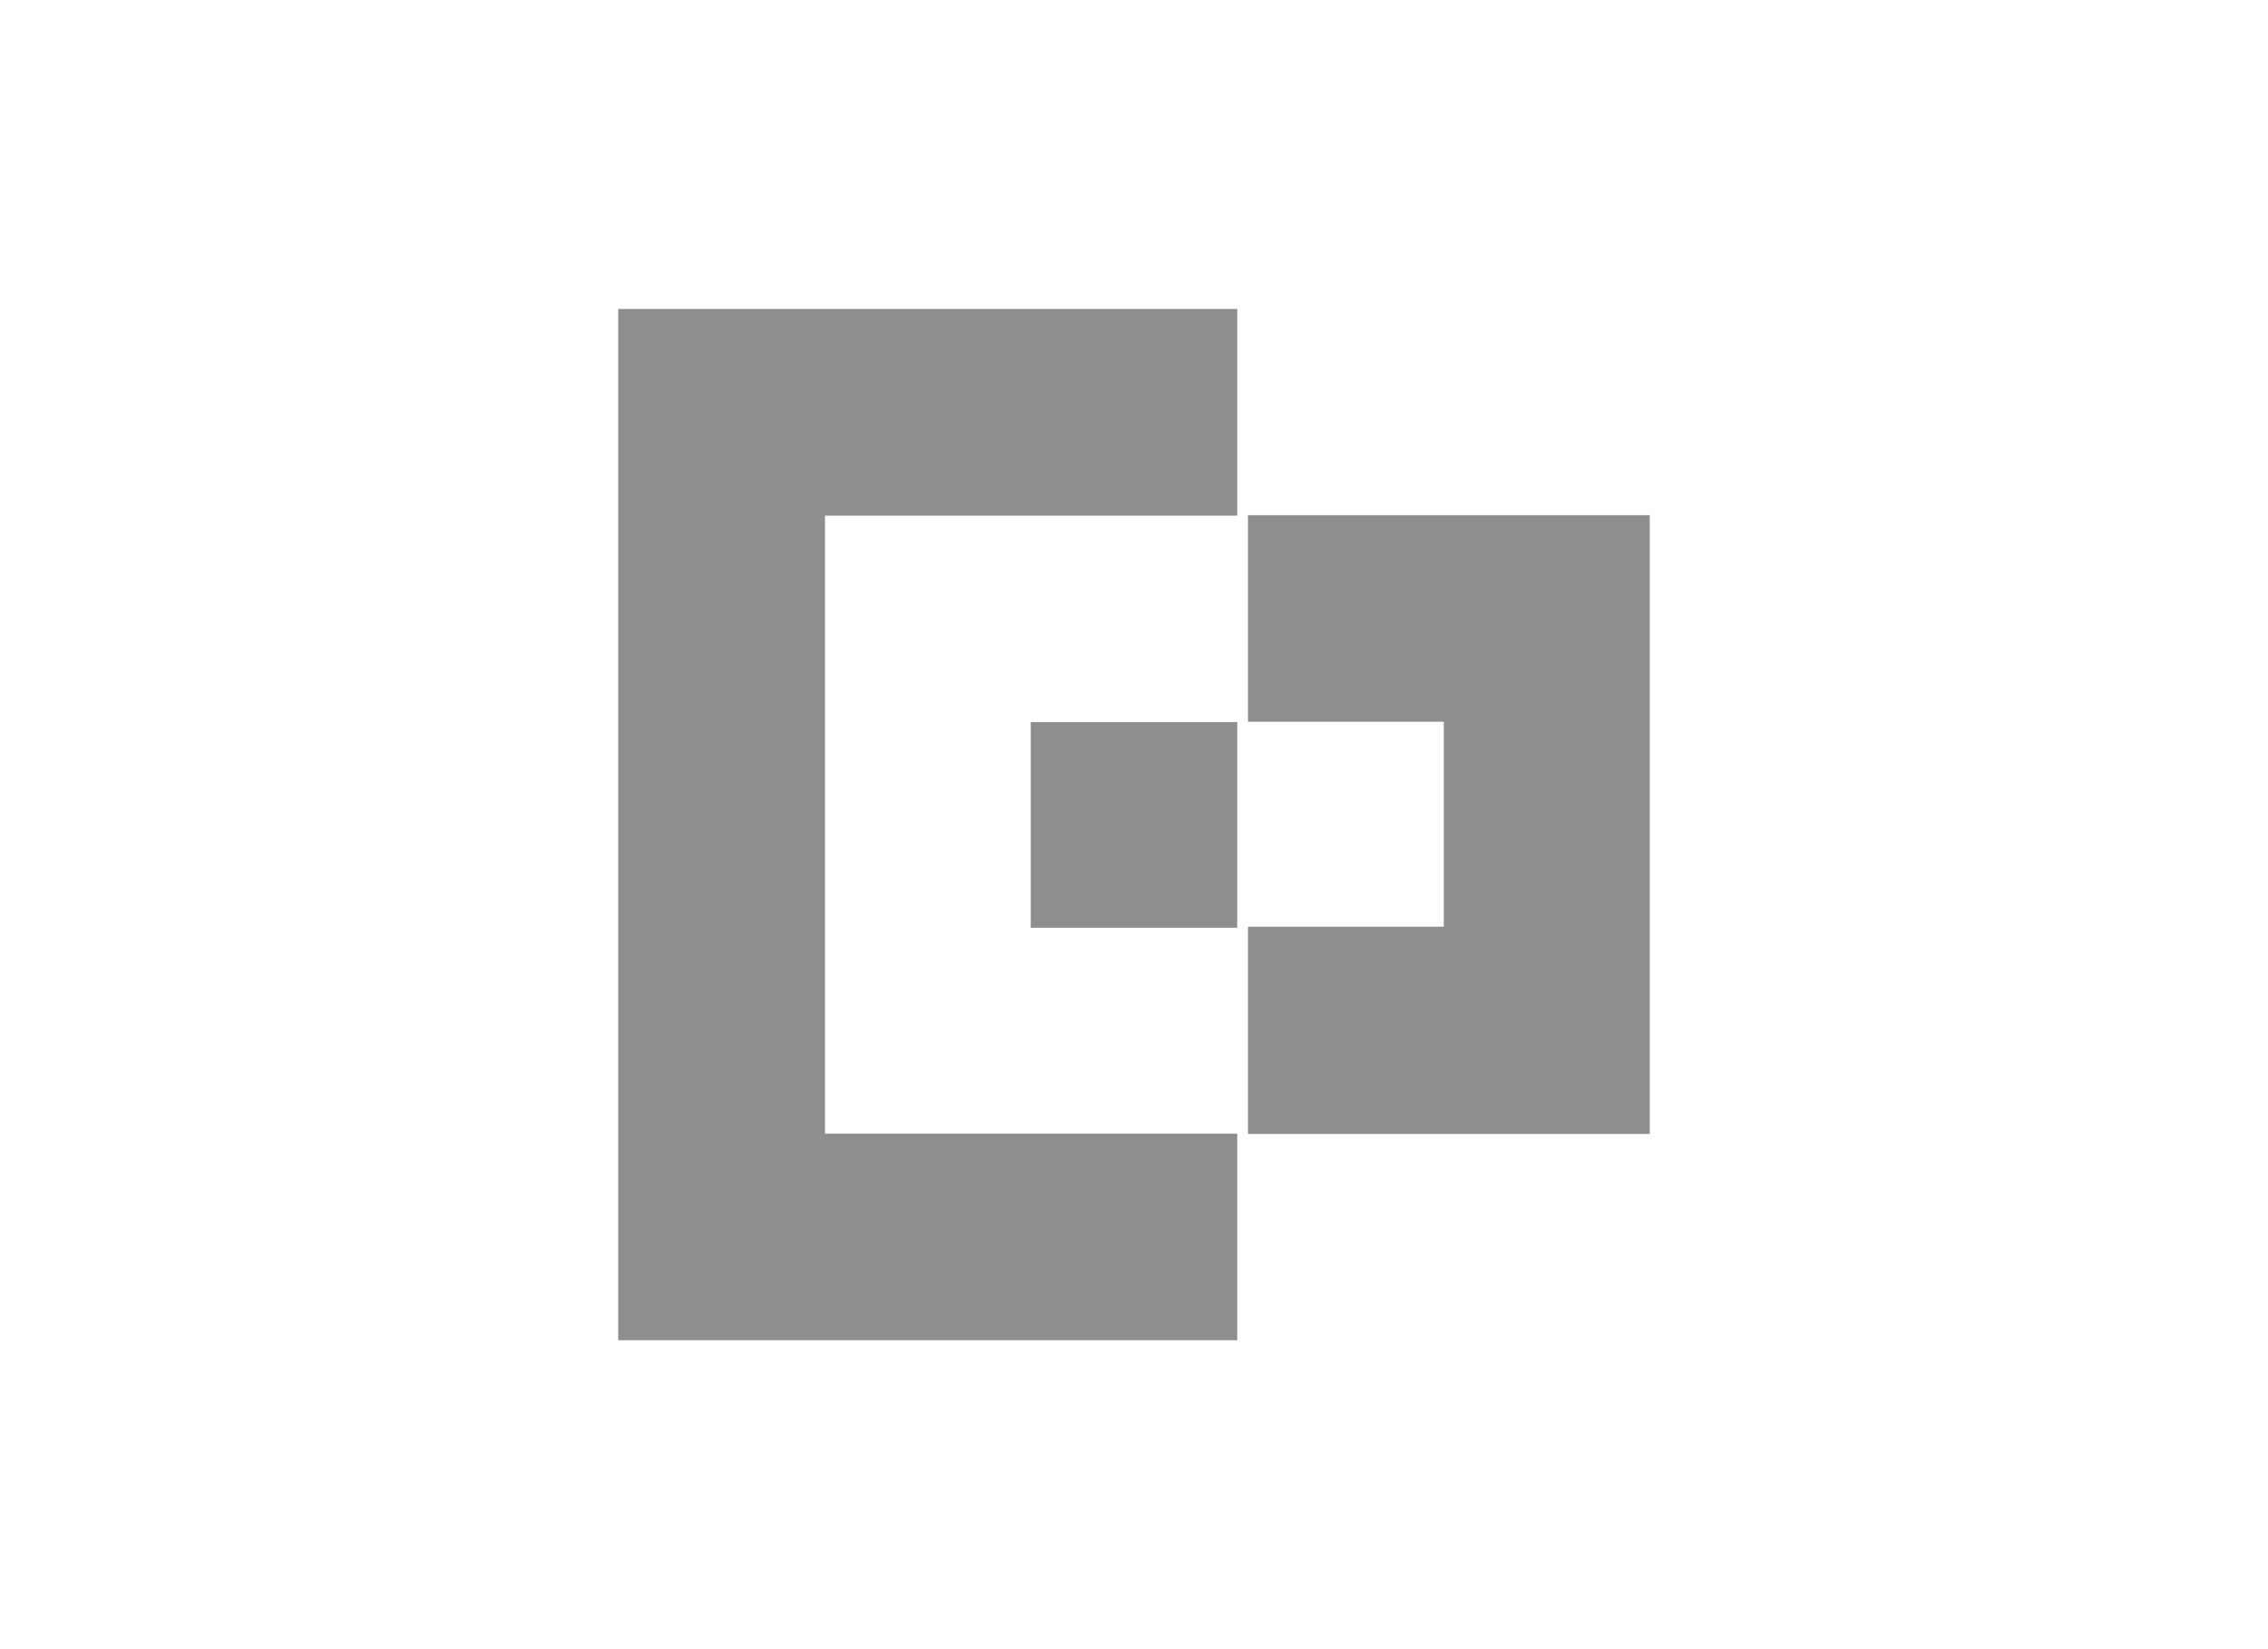<svg id="Capa_1" data-name="Capa 1" xmlns="http://www.w3.org/2000/svg" viewBox="0 0 220 160"><defs><style>.cls-1{opacity:0.5;}.cls-2{fill:#1d1d1b;stroke:#1d1d1b;stroke-miterlimit:2.61;stroke-width:0.04px;fill-rule:evenodd;}</style></defs><title>template-trabajos-+++_10</title><g class="cls-1"><path class="cls-2" d="M100,70.07h20V90H100V70.07ZM120,30H60V130h60V110H80v-60H120V30Zm1,20H160v60H121.08V89.93h19V70h-19v-20Z"/></g></svg>